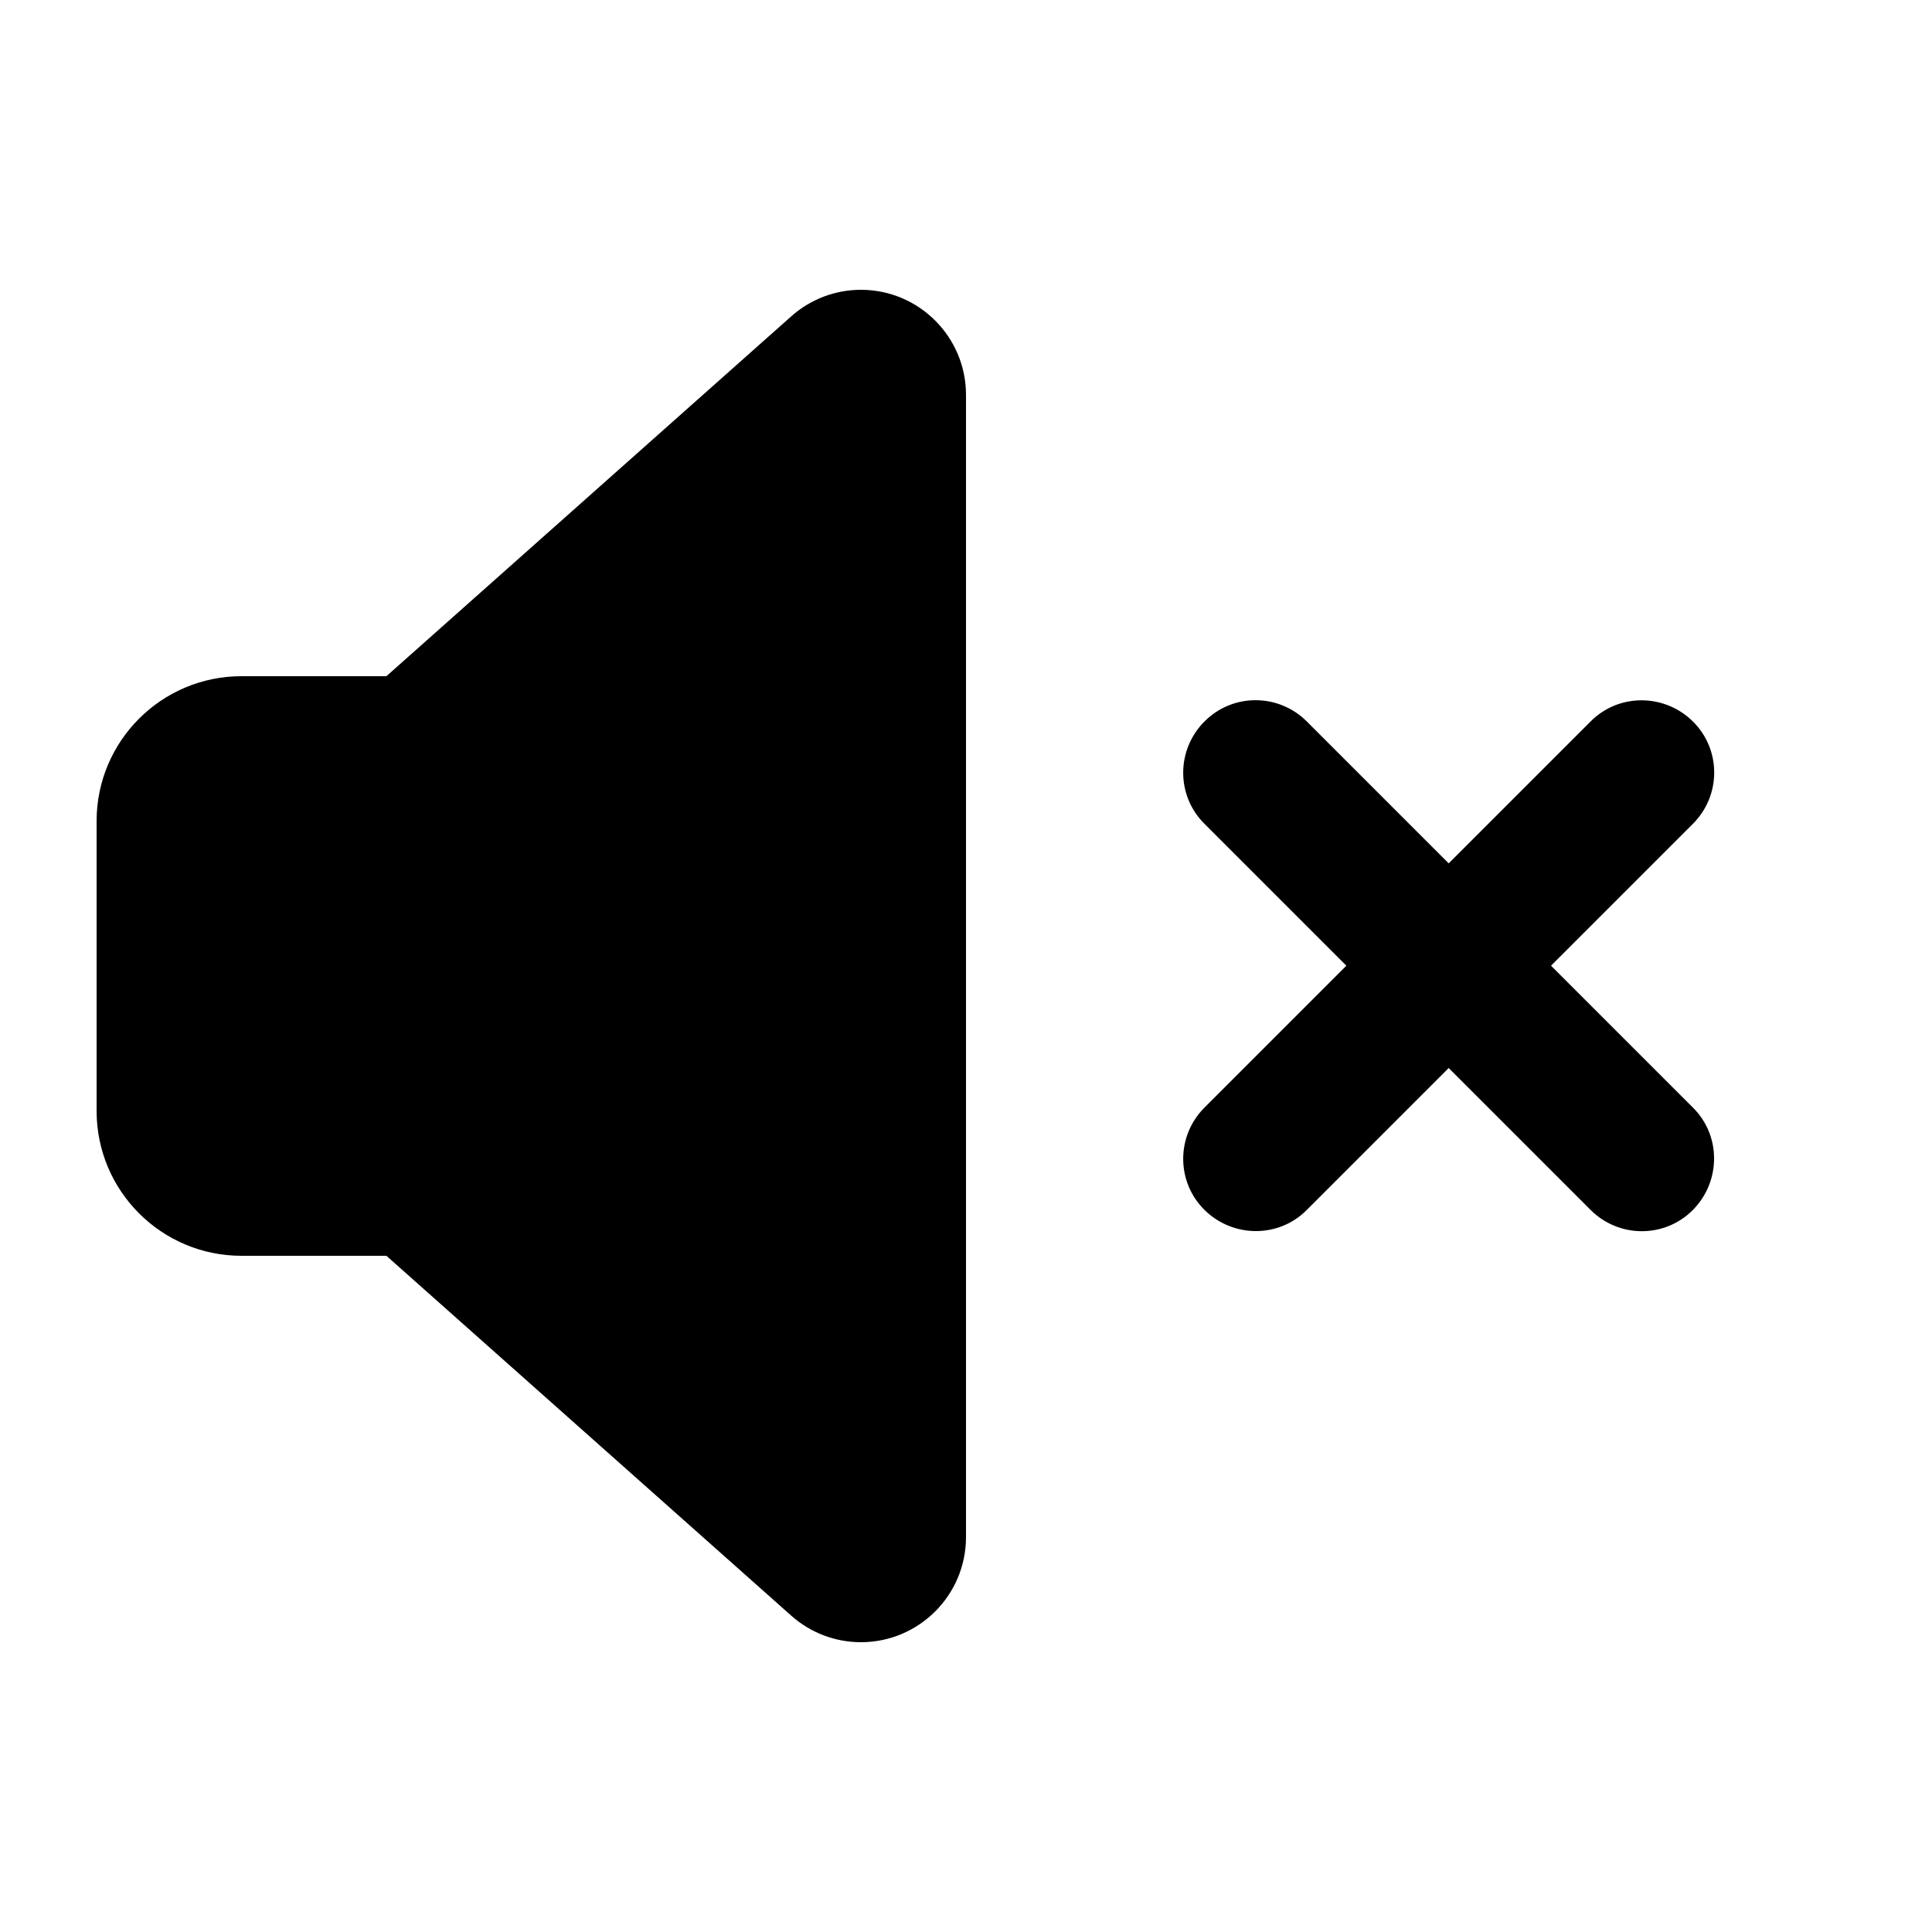 <svg xmlns="http://www.w3.org/2000/svg" viewBox="0 0 640 640"><!--!Font Awesome Free v7.0.0 by @fontawesome - https://fontawesome.com License - https://fontawesome.com/license/free Copyright 2025 Fonticons, Inc.--><path d="M80 416L128 416L262.1 535.2C268.5 540.9 276.7 544 285.2 544C304.4 544 320 528.4 320 509.2L320 130.8C320 111.6 304.4 96 285.2 96C276.7 96 268.5 99.1 262.1 104.8L128 224L80 224C53.5 224 32 245.5 32 272L32 368C32 394.5 53.5 416 80 416zM399 239C389.6 248.4 389.6 263.6 399 272.9L446 319.9L399 366.9C389.6 376.3 389.6 391.5 399 400.8C408.4 410.1 423.6 410.2 432.9 400.8L479.9 353.8L526.9 400.8C536.3 410.2 551.5 410.2 560.8 400.8C570.1 391.4 570.2 376.2 560.8 366.9L513.8 319.9L560.8 272.9C570.2 263.5 570.2 248.3 560.8 239C551.4 229.7 536.2 229.6 526.9 239L479.9 286L432.9 239C423.5 229.6 408.3 229.6 399 239z"/></svg>